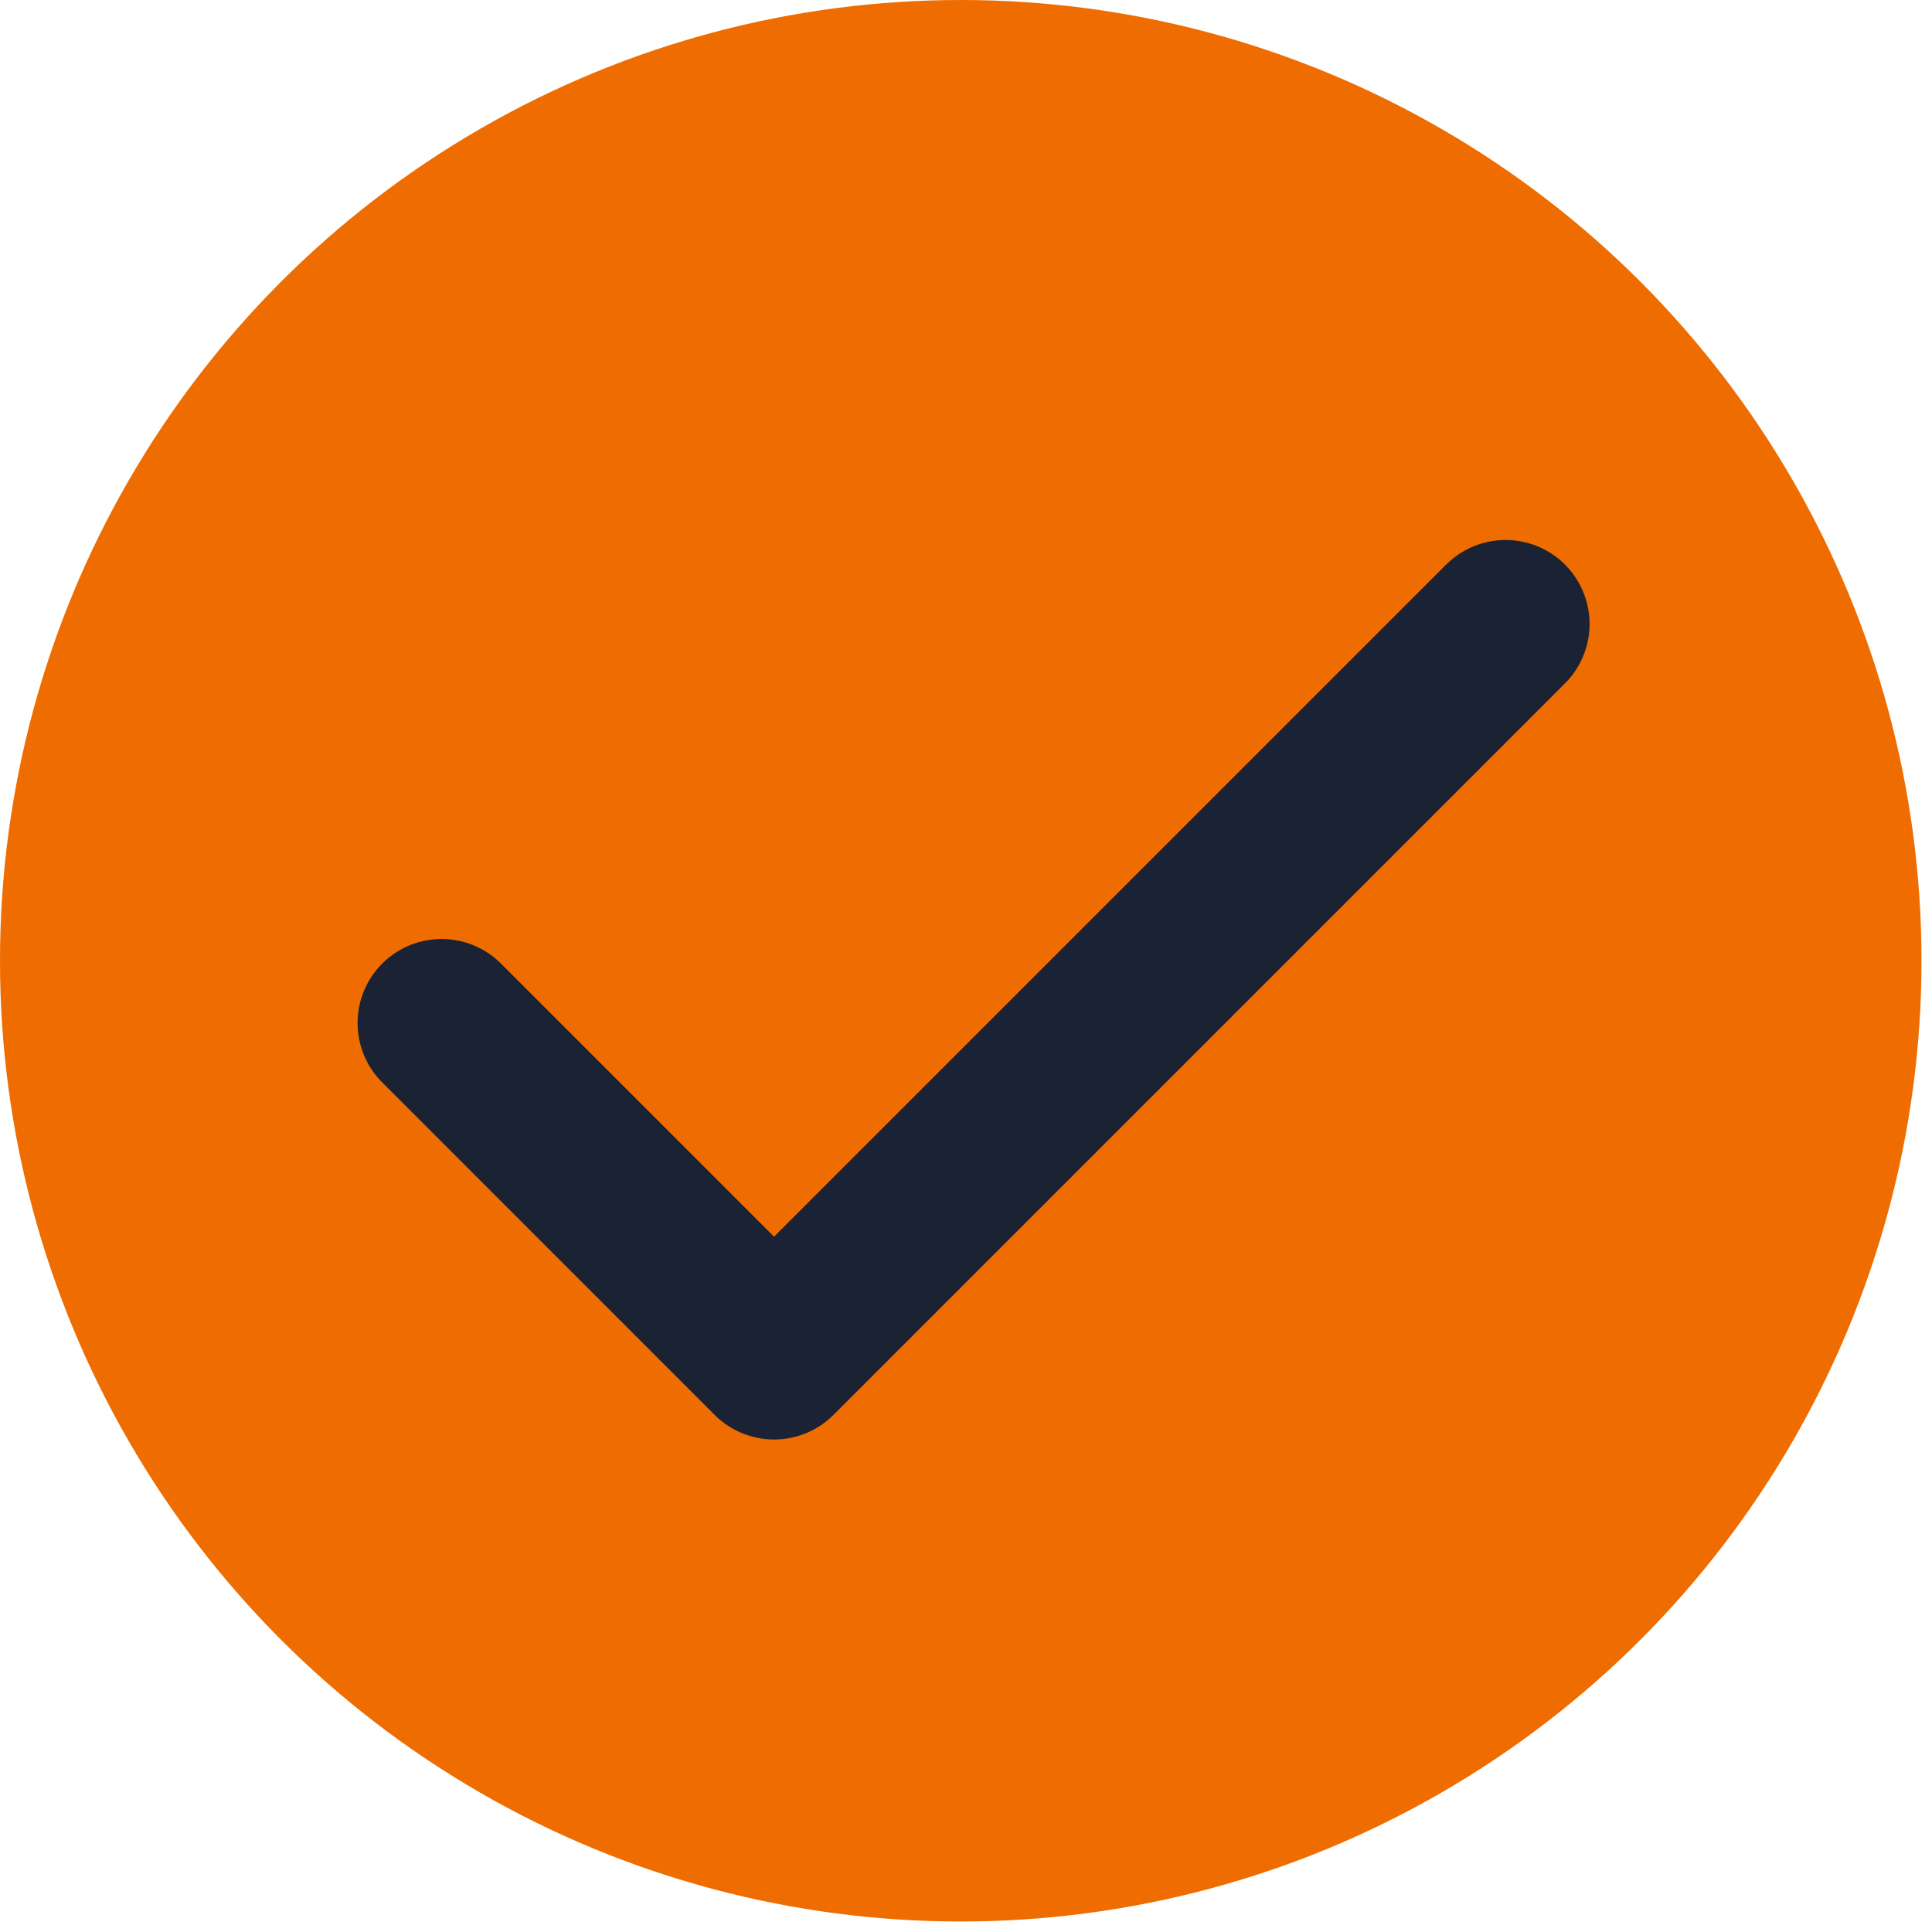 <?xml version="1.0" encoding="utf-8"?> 
<svg width="46" height="46" viewBox="0 0 46 46" fill="none" xmlns="http://www.w3.org/2000/svg">
<circle cx="22.875" cy="22.875" r="22.875" fill="#EF6C00"/>
<path d="M35.847 14.857L18.43 32.274L10.514 24.357" stroke="#1B2233" stroke-width="4" stroke-linecap="round" stroke-linejoin="round"/>
</svg>
